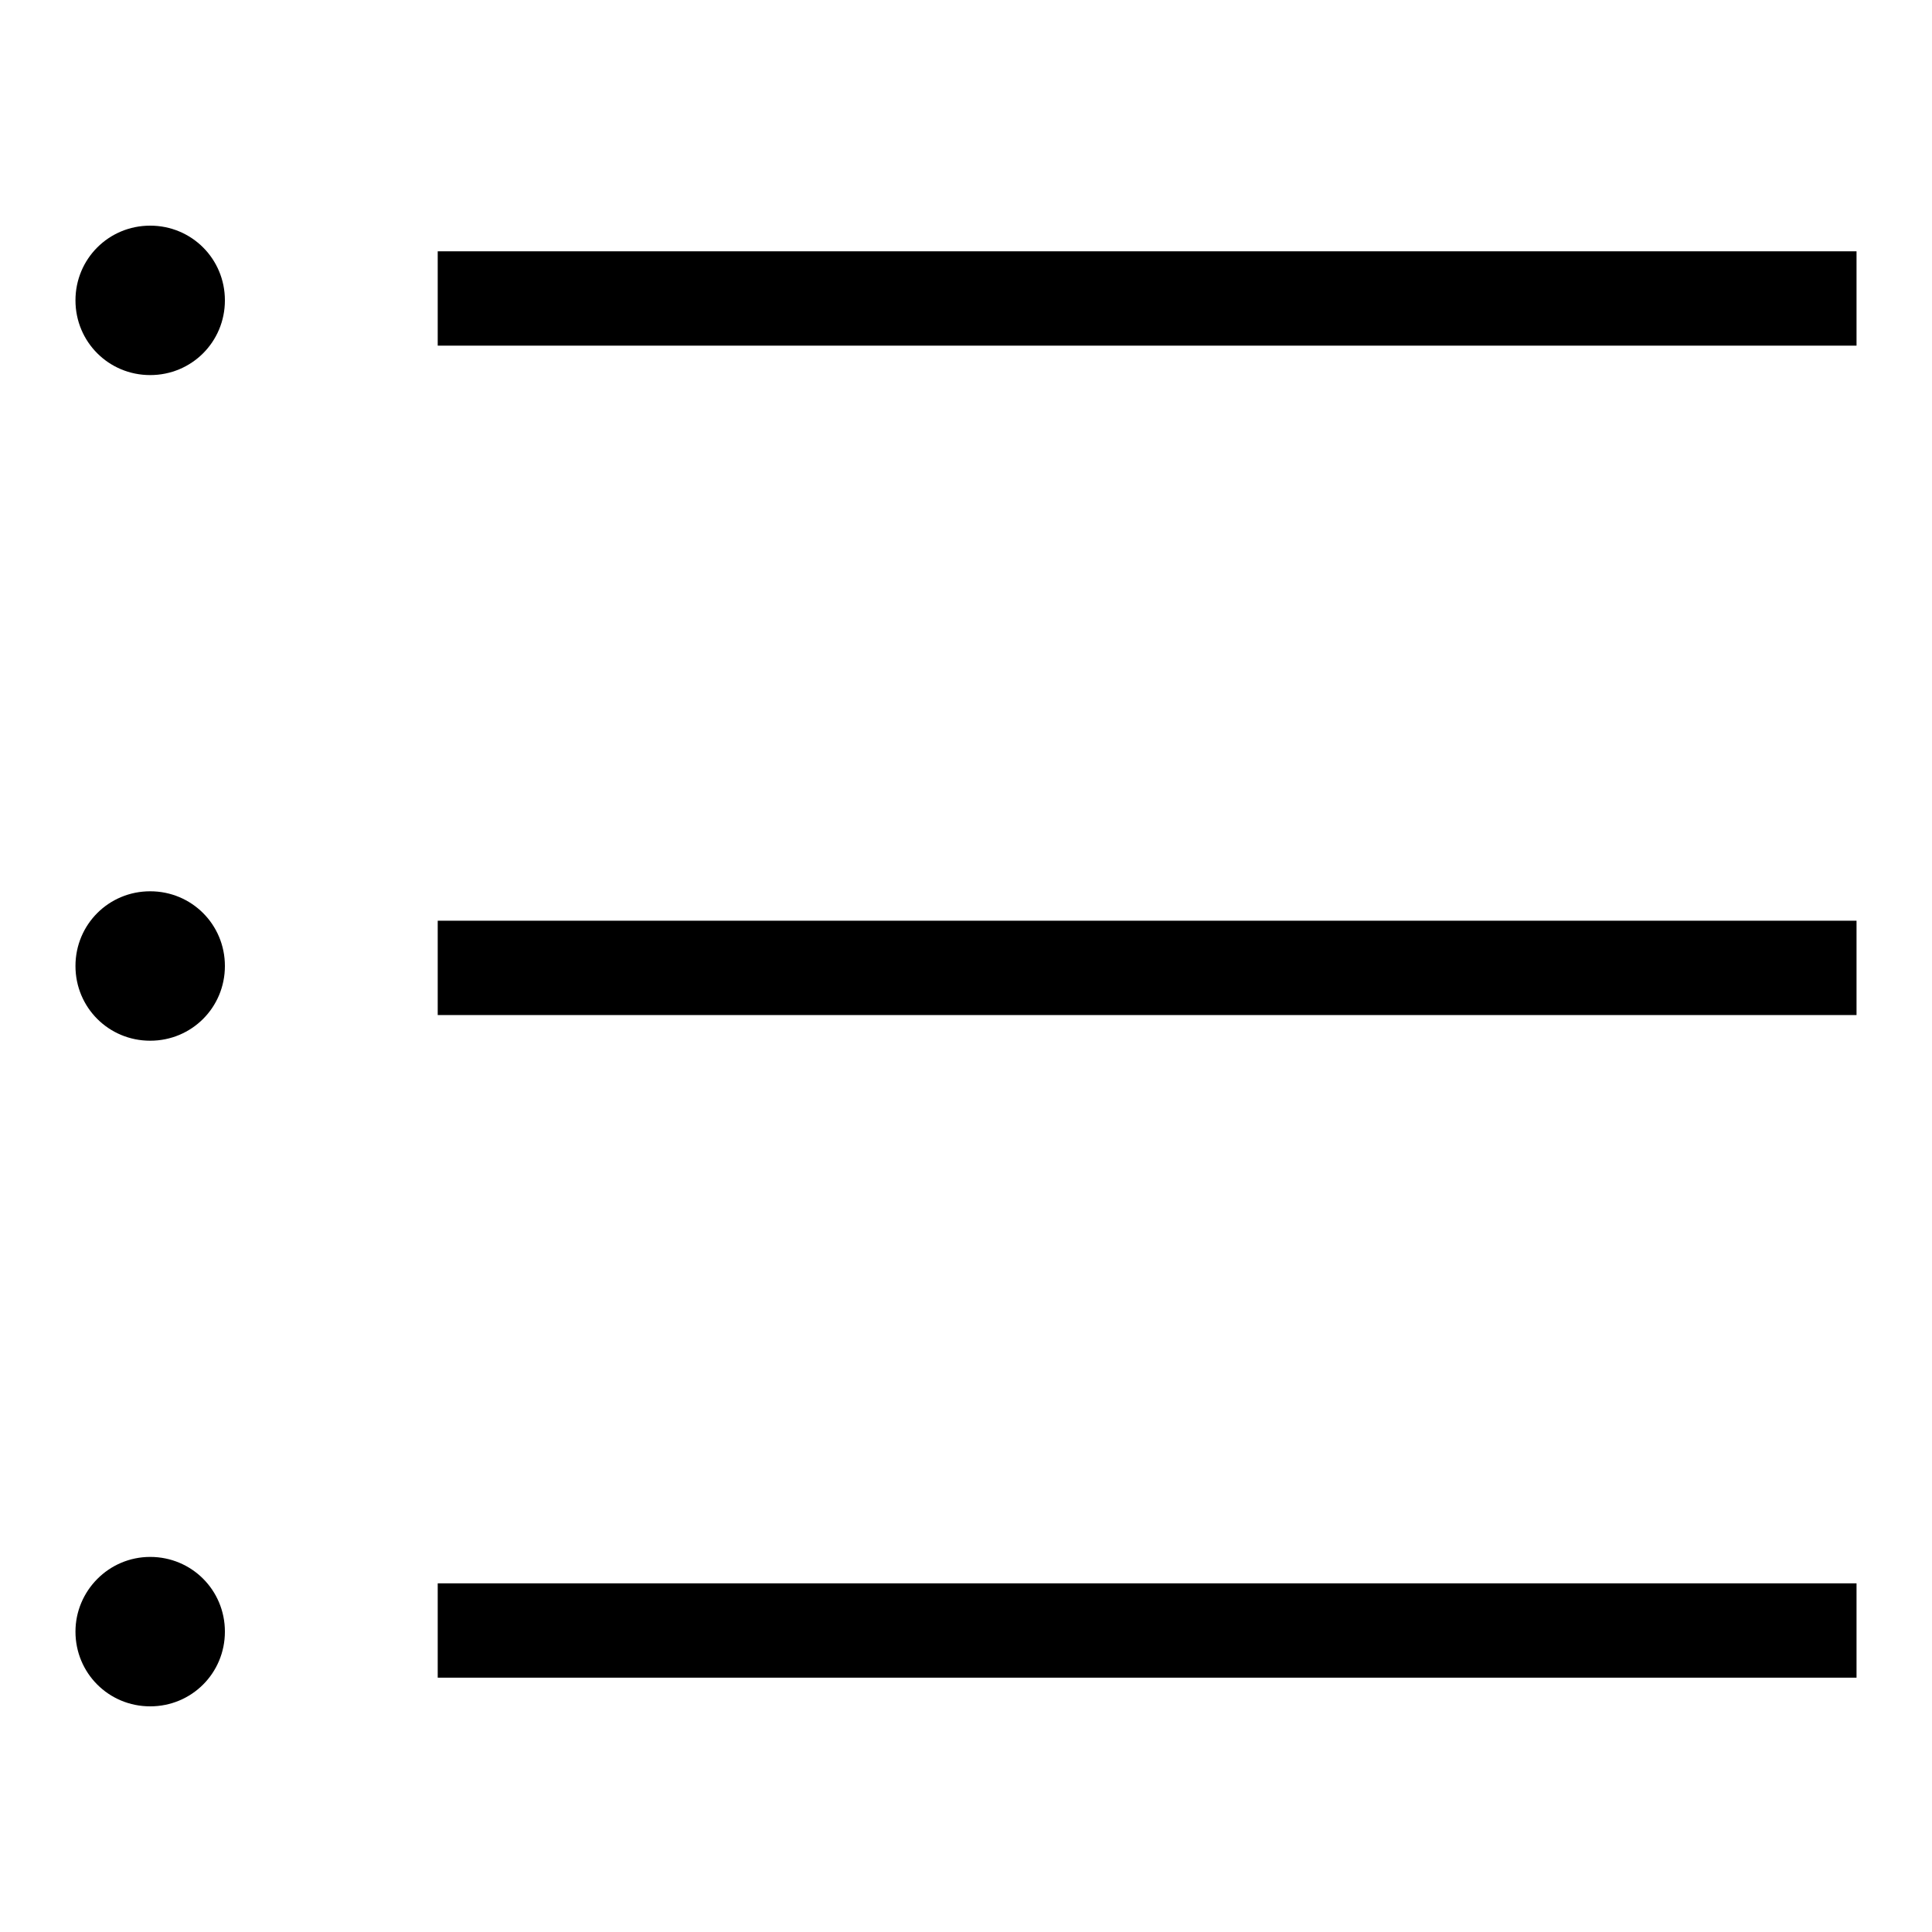 <?xml version="1.0" encoding="utf-8"?>
<!-- Svg Vector Icons : http://www.onlinewebfonts.com/icon -->
<!DOCTYPE svg PUBLIC "-//W3C//DTD SVG 1.1//EN" "http://www.w3.org/Graphics/SVG/1.1/DTD/svg11.dtd">
<svg version="1.1" xmlns="http://www.w3.org/2000/svg" xmlns:xlink="http://www.w3.org/1999/xlink" x="0px" y="0px" viewBox="0 0 256 256" enable-background="new 0 0 256 256" xml:space="preserve">
<g> <path fill="#000000" d="M10,39.8c0,5.5,4.4,9.9,9.9,9.9s9.9-4.4,9.9-9.9c0-5.5-4.4-9.9-9.9-9.9S10,34.3,10,39.8L10,39.8z"/> <path fill="#000000" d="M10,128c0,5.5,4.4,9.9,9.9,9.9s9.9-4.4,9.9-9.9l0,0c0-5.5-4.4-9.9-9.9-9.9S10,122.5,10,128L10,128z"/> <path fill="#000000" d="M10,216.2c0,5.5,4.4,9.9,9.9,9.9s9.9-4.4,9.9-9.9c0-5.5-4.4-9.9-9.9-9.9S10,210.8,10,216.2z"/> <path fill="#000000" d="M58,33.3h188v12.5H58V33.3z M58,122h188v12.5H58V122z M58,209.8h188v12.5H58V209.8z"/></g>
</svg>